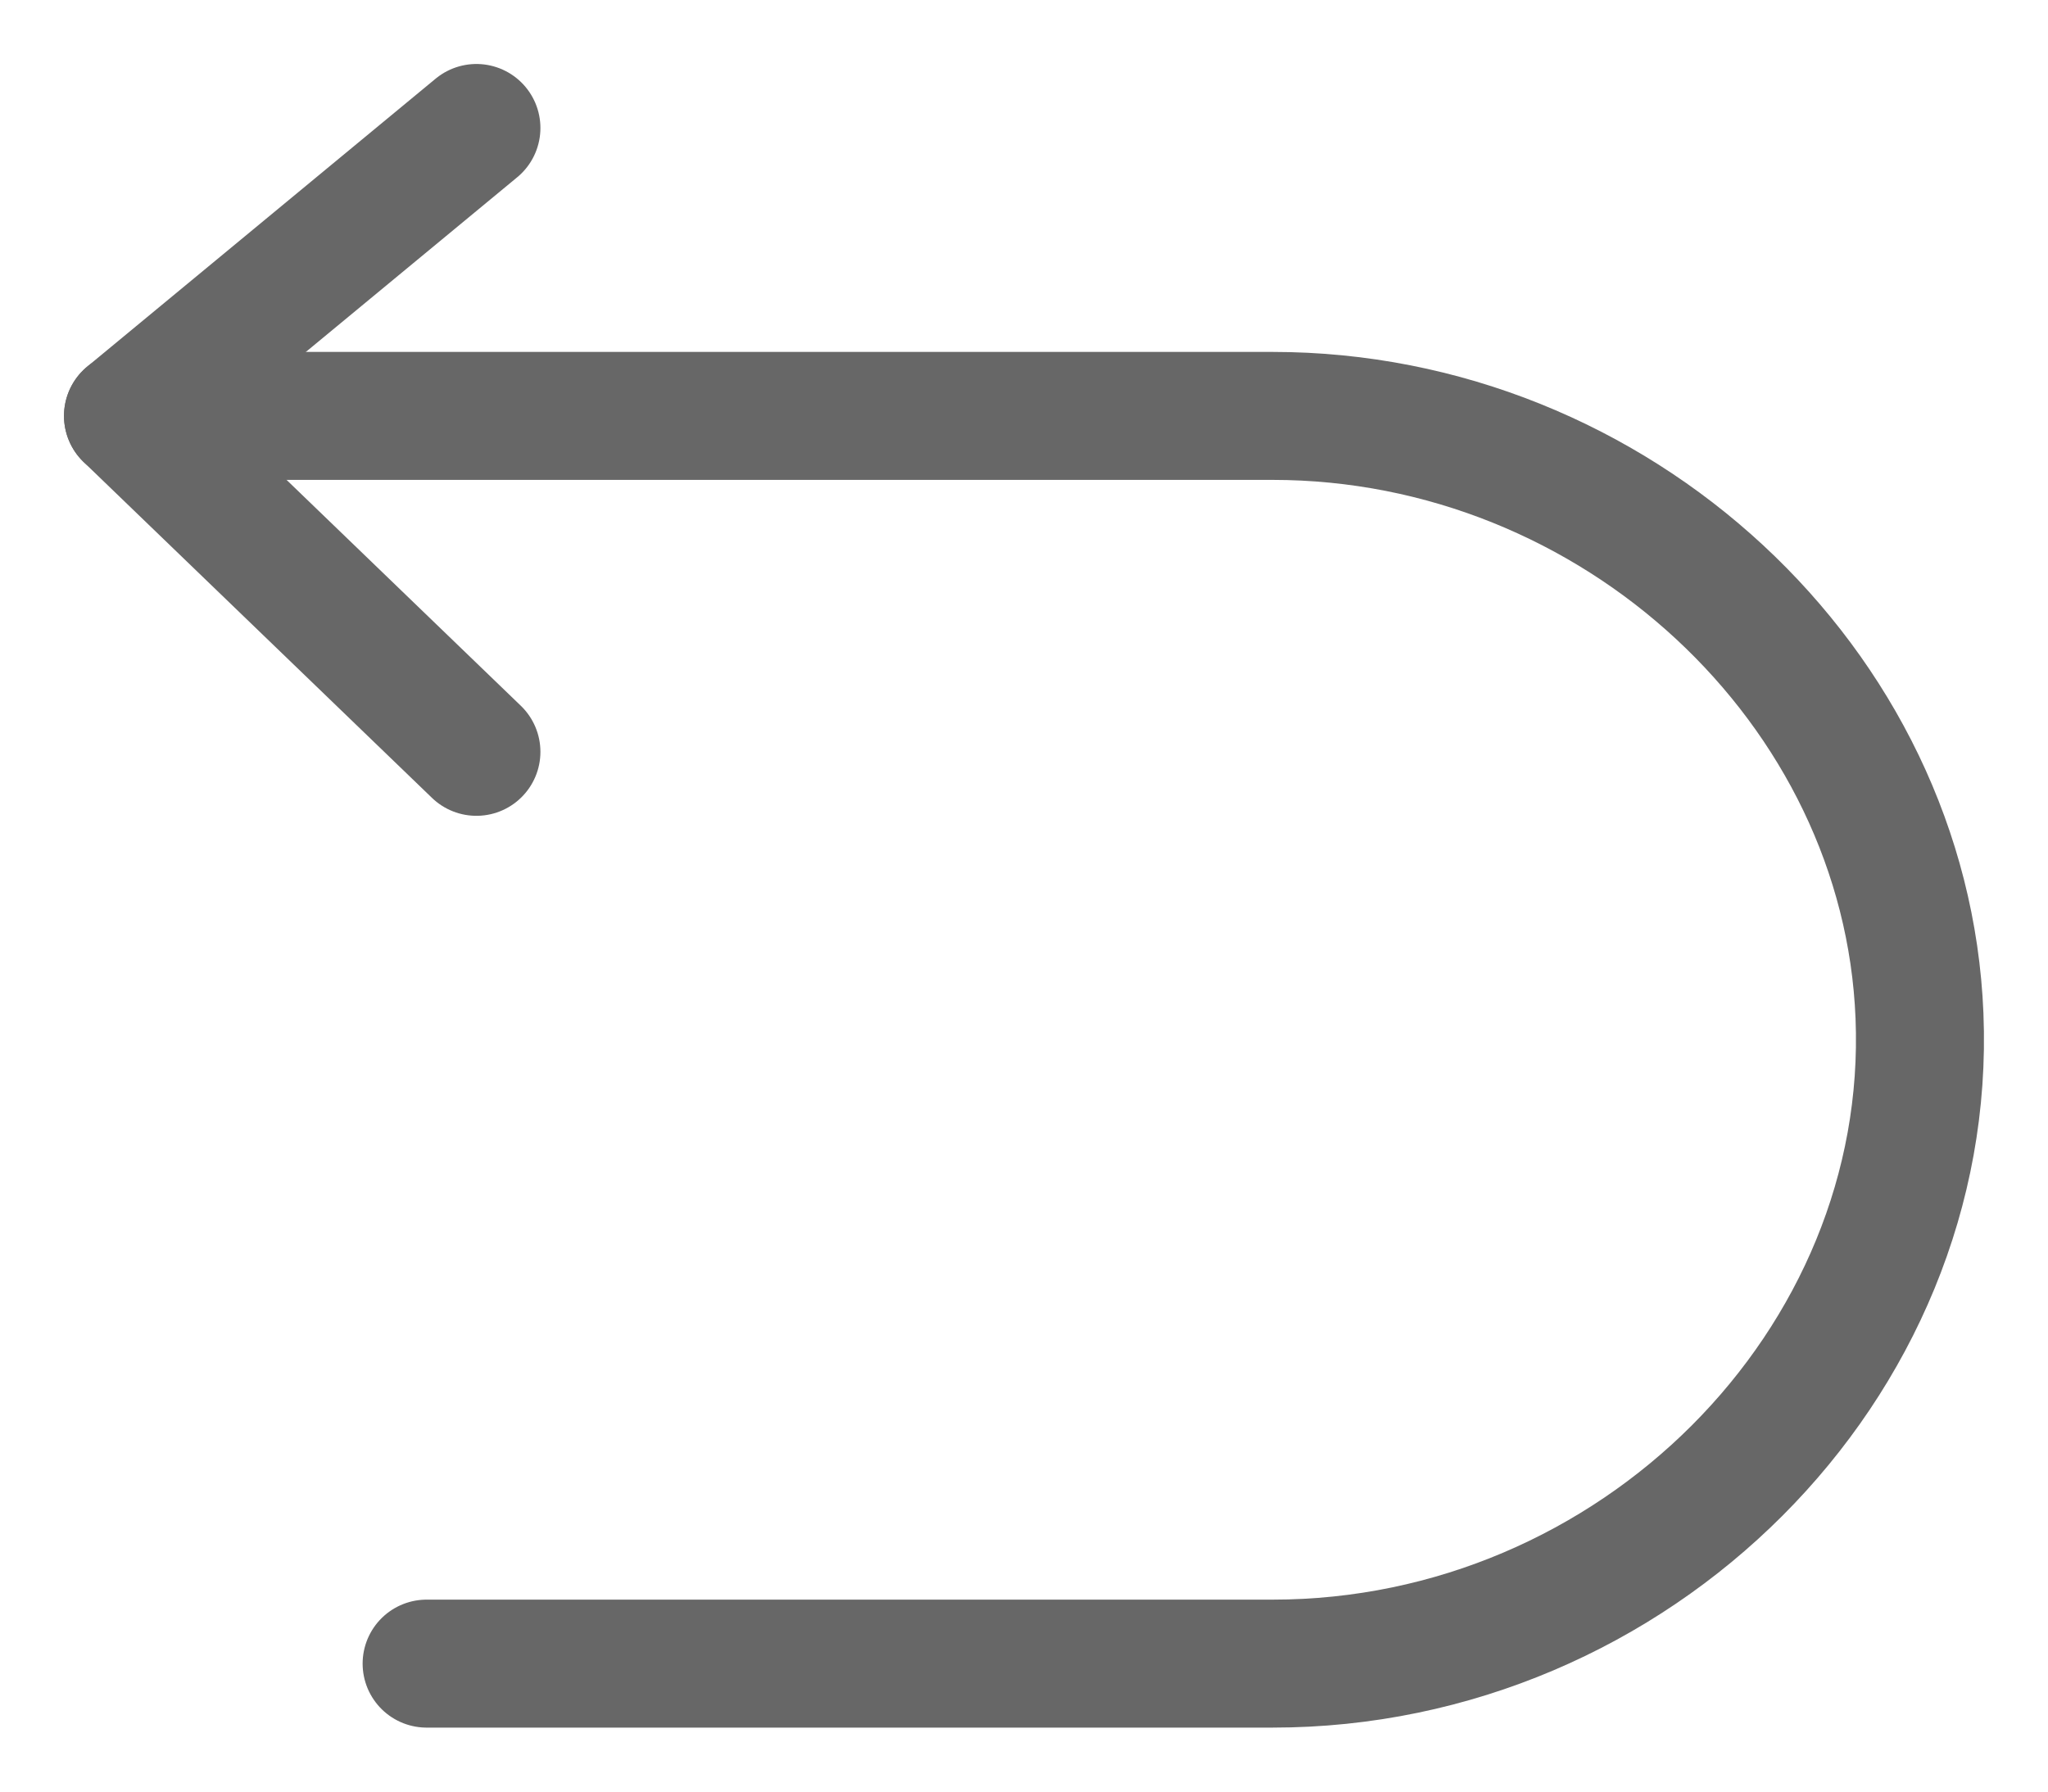 <?xml version="1.0" encoding="UTF-8"?><svg version="1.1" width="16px" height="14px" viewBox="0 0 16.0 14.0" xmlns="http://www.w3.org/2000/svg" xmlns:xlink="http://www.w3.org/1999/xlink"><defs><clipPath id="i0"><path d="M1920,0 L1920,3543 L0,3543 L0,0 L1920,0 Z"></path></clipPath></defs><g transform="translate(-1616.0 -3115.0)"><g clip-path="url(#i0)"><g transform="translate(1510.0 3096.0)"><g transform="translate(106.0 18.0)"><g transform="translate(1.0 2.0)"><path d="M2.722,0 L0,2.25 L2.722,4.875" stroke="#676767" stroke-width="1" fill="none" stroke-linecap="round" stroke-linejoin="round"></path><g transform="translate(0.0 2.25)"><path d="M0,0 L8.942,0 C11.619,0 13.892,2.108 13.996,4.688 C14.107,7.414 11.771,9.75 8.942,9.75 L2.333,9.75" stroke="#676767" stroke-width="1" fill="none" stroke-linecap="round" stroke-linejoin="round"></path></g></g></g></g></g></g></svg>